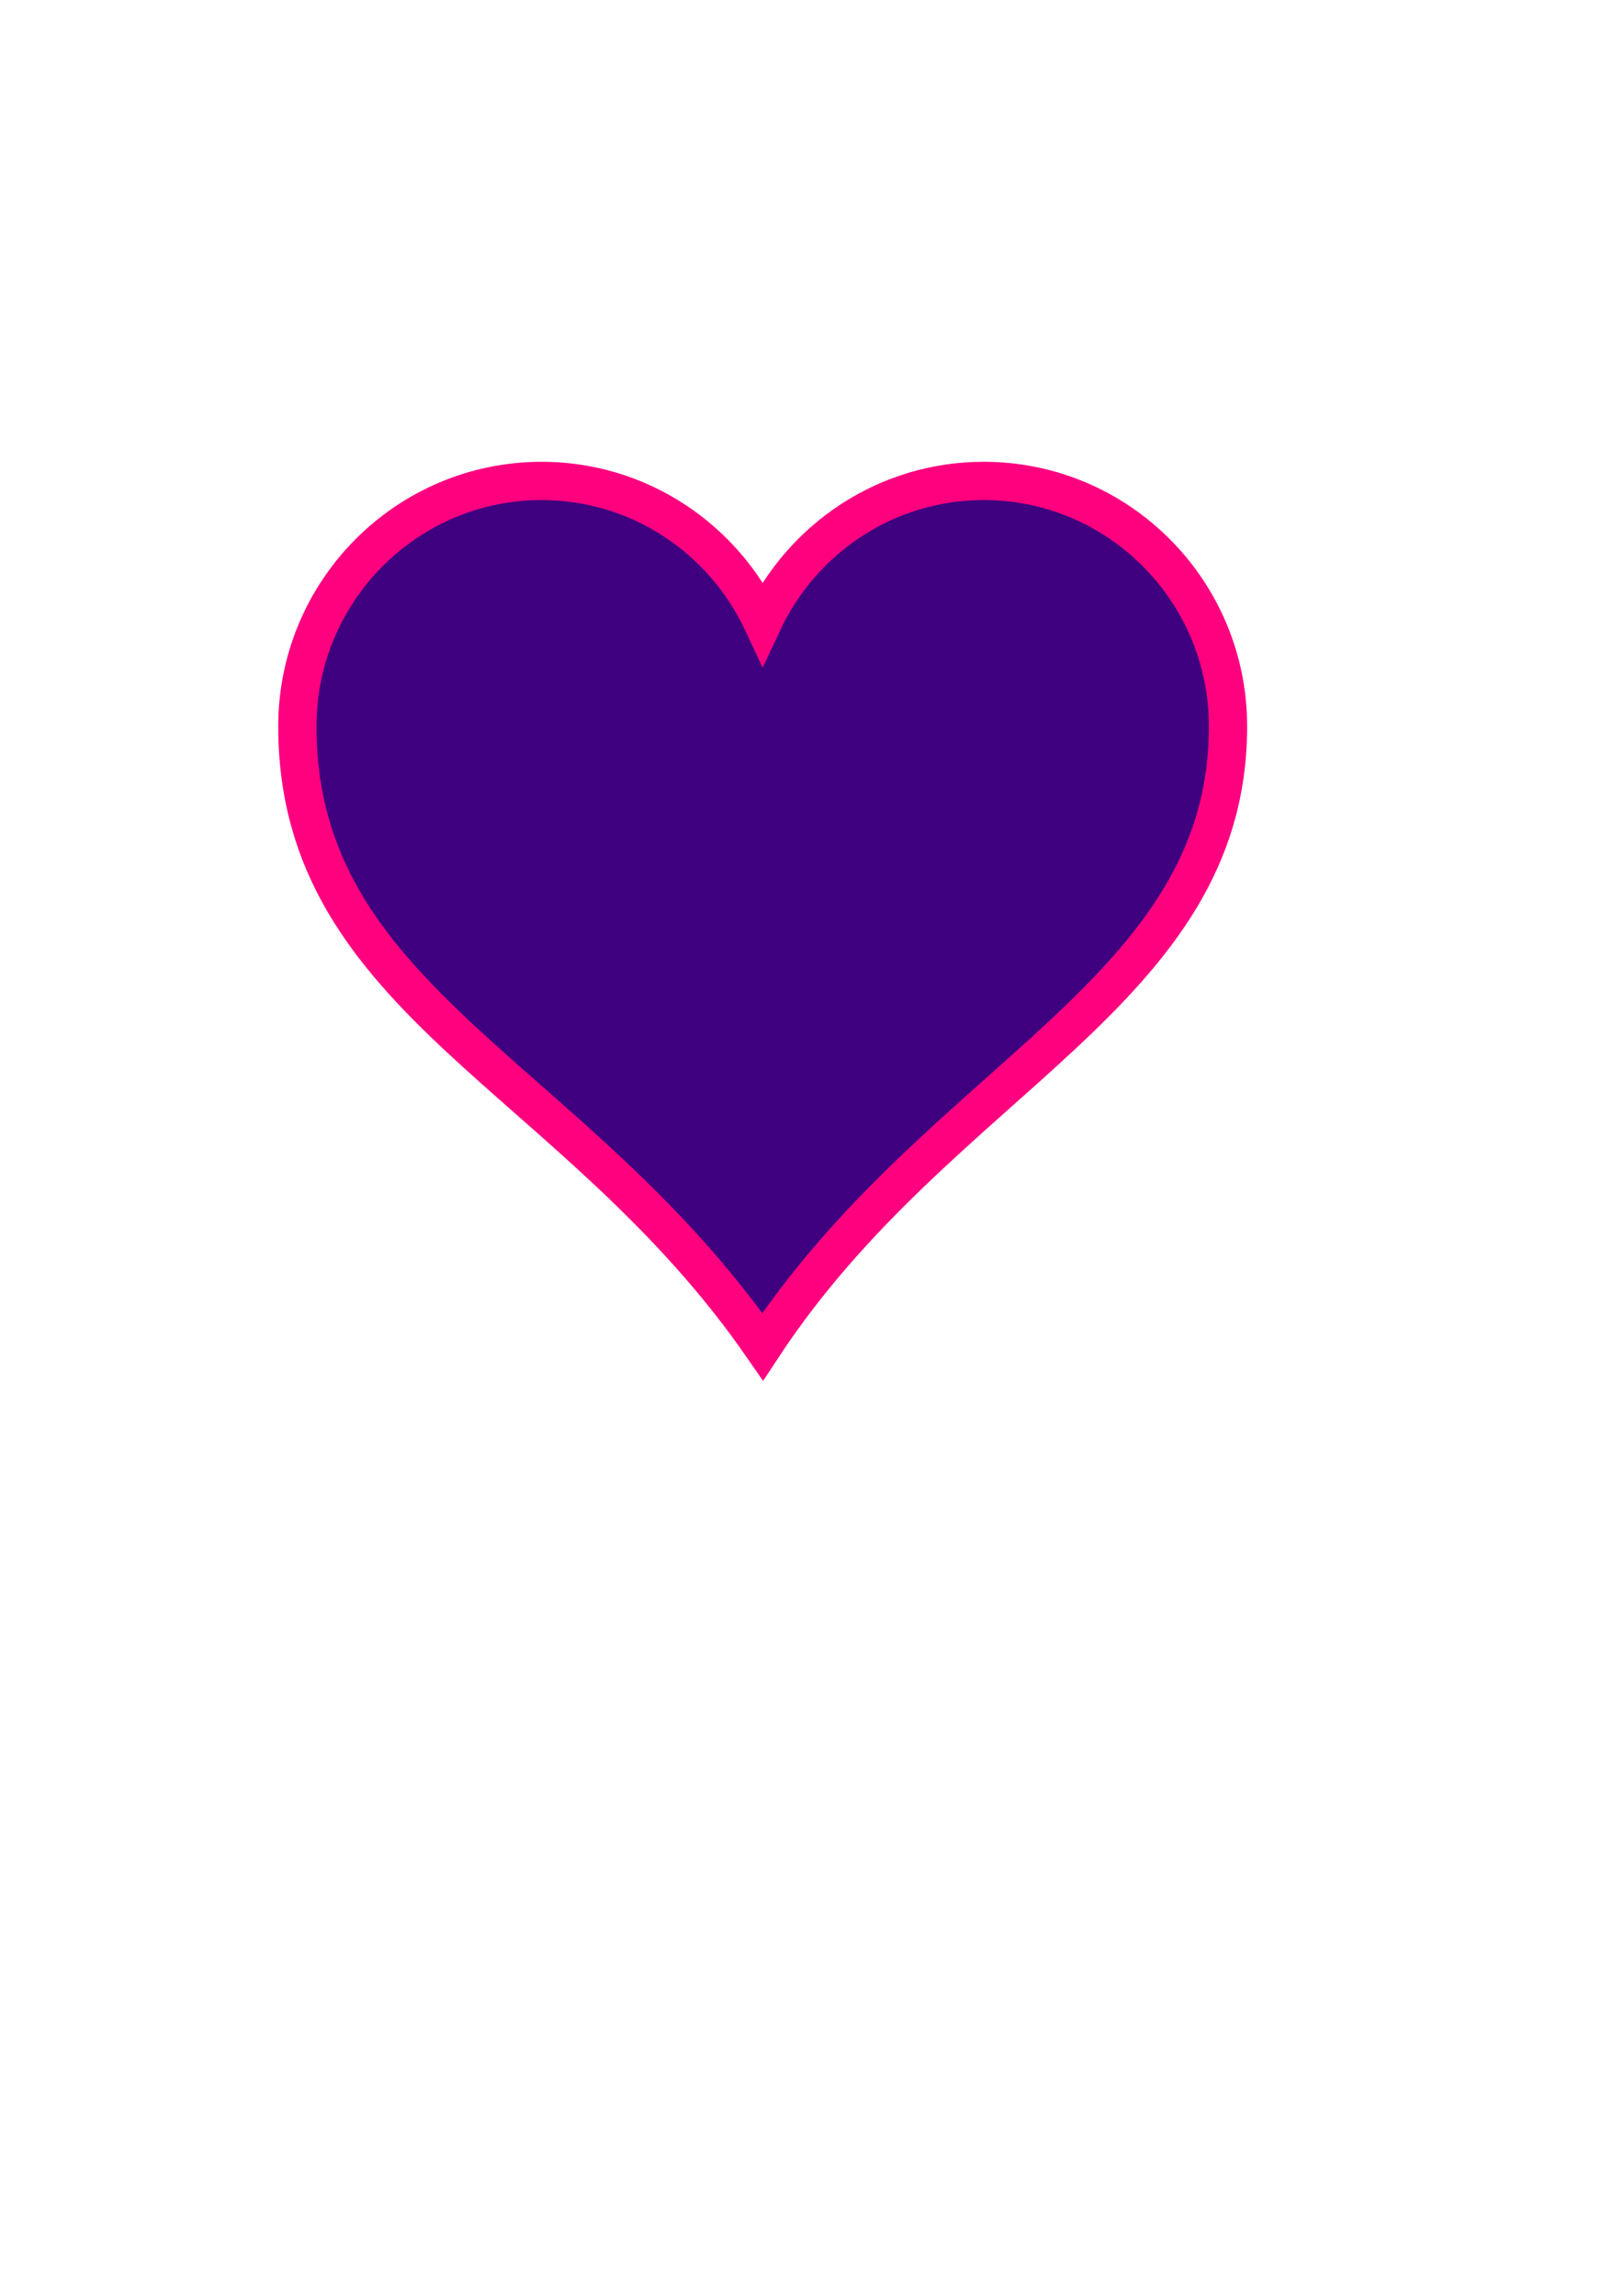 <?xml version="1.0"?><svg width="793.701" height="1122.52" xmlns="http://www.w3.org/2000/svg">
 <title>Magenta &amp; Purple Heart</title>
 <g>
  <title>Layer 1</title>
  <g id="layer1">
   <path fill="#3f007f" stroke="#ff007f" stroke-width="18.7" stroke-miterlimit="4" id="path7" d="m264.891,235.146c-65.95,0 -119.475,53.76 -119.475,120c0,134.756 135.338,170.087 227.562,303.308c87.191,-132.403 227.562,-172.855 227.562,-303.308c0,-66.24 -53.525,-120 -119.475,-120c-47.838,0 -89.01,28.37 -108.088,69.188c-19.077,-40.817 -60.25,-69.188 -108.088,-69.188z"/>
  </g>
 </g>
</svg>